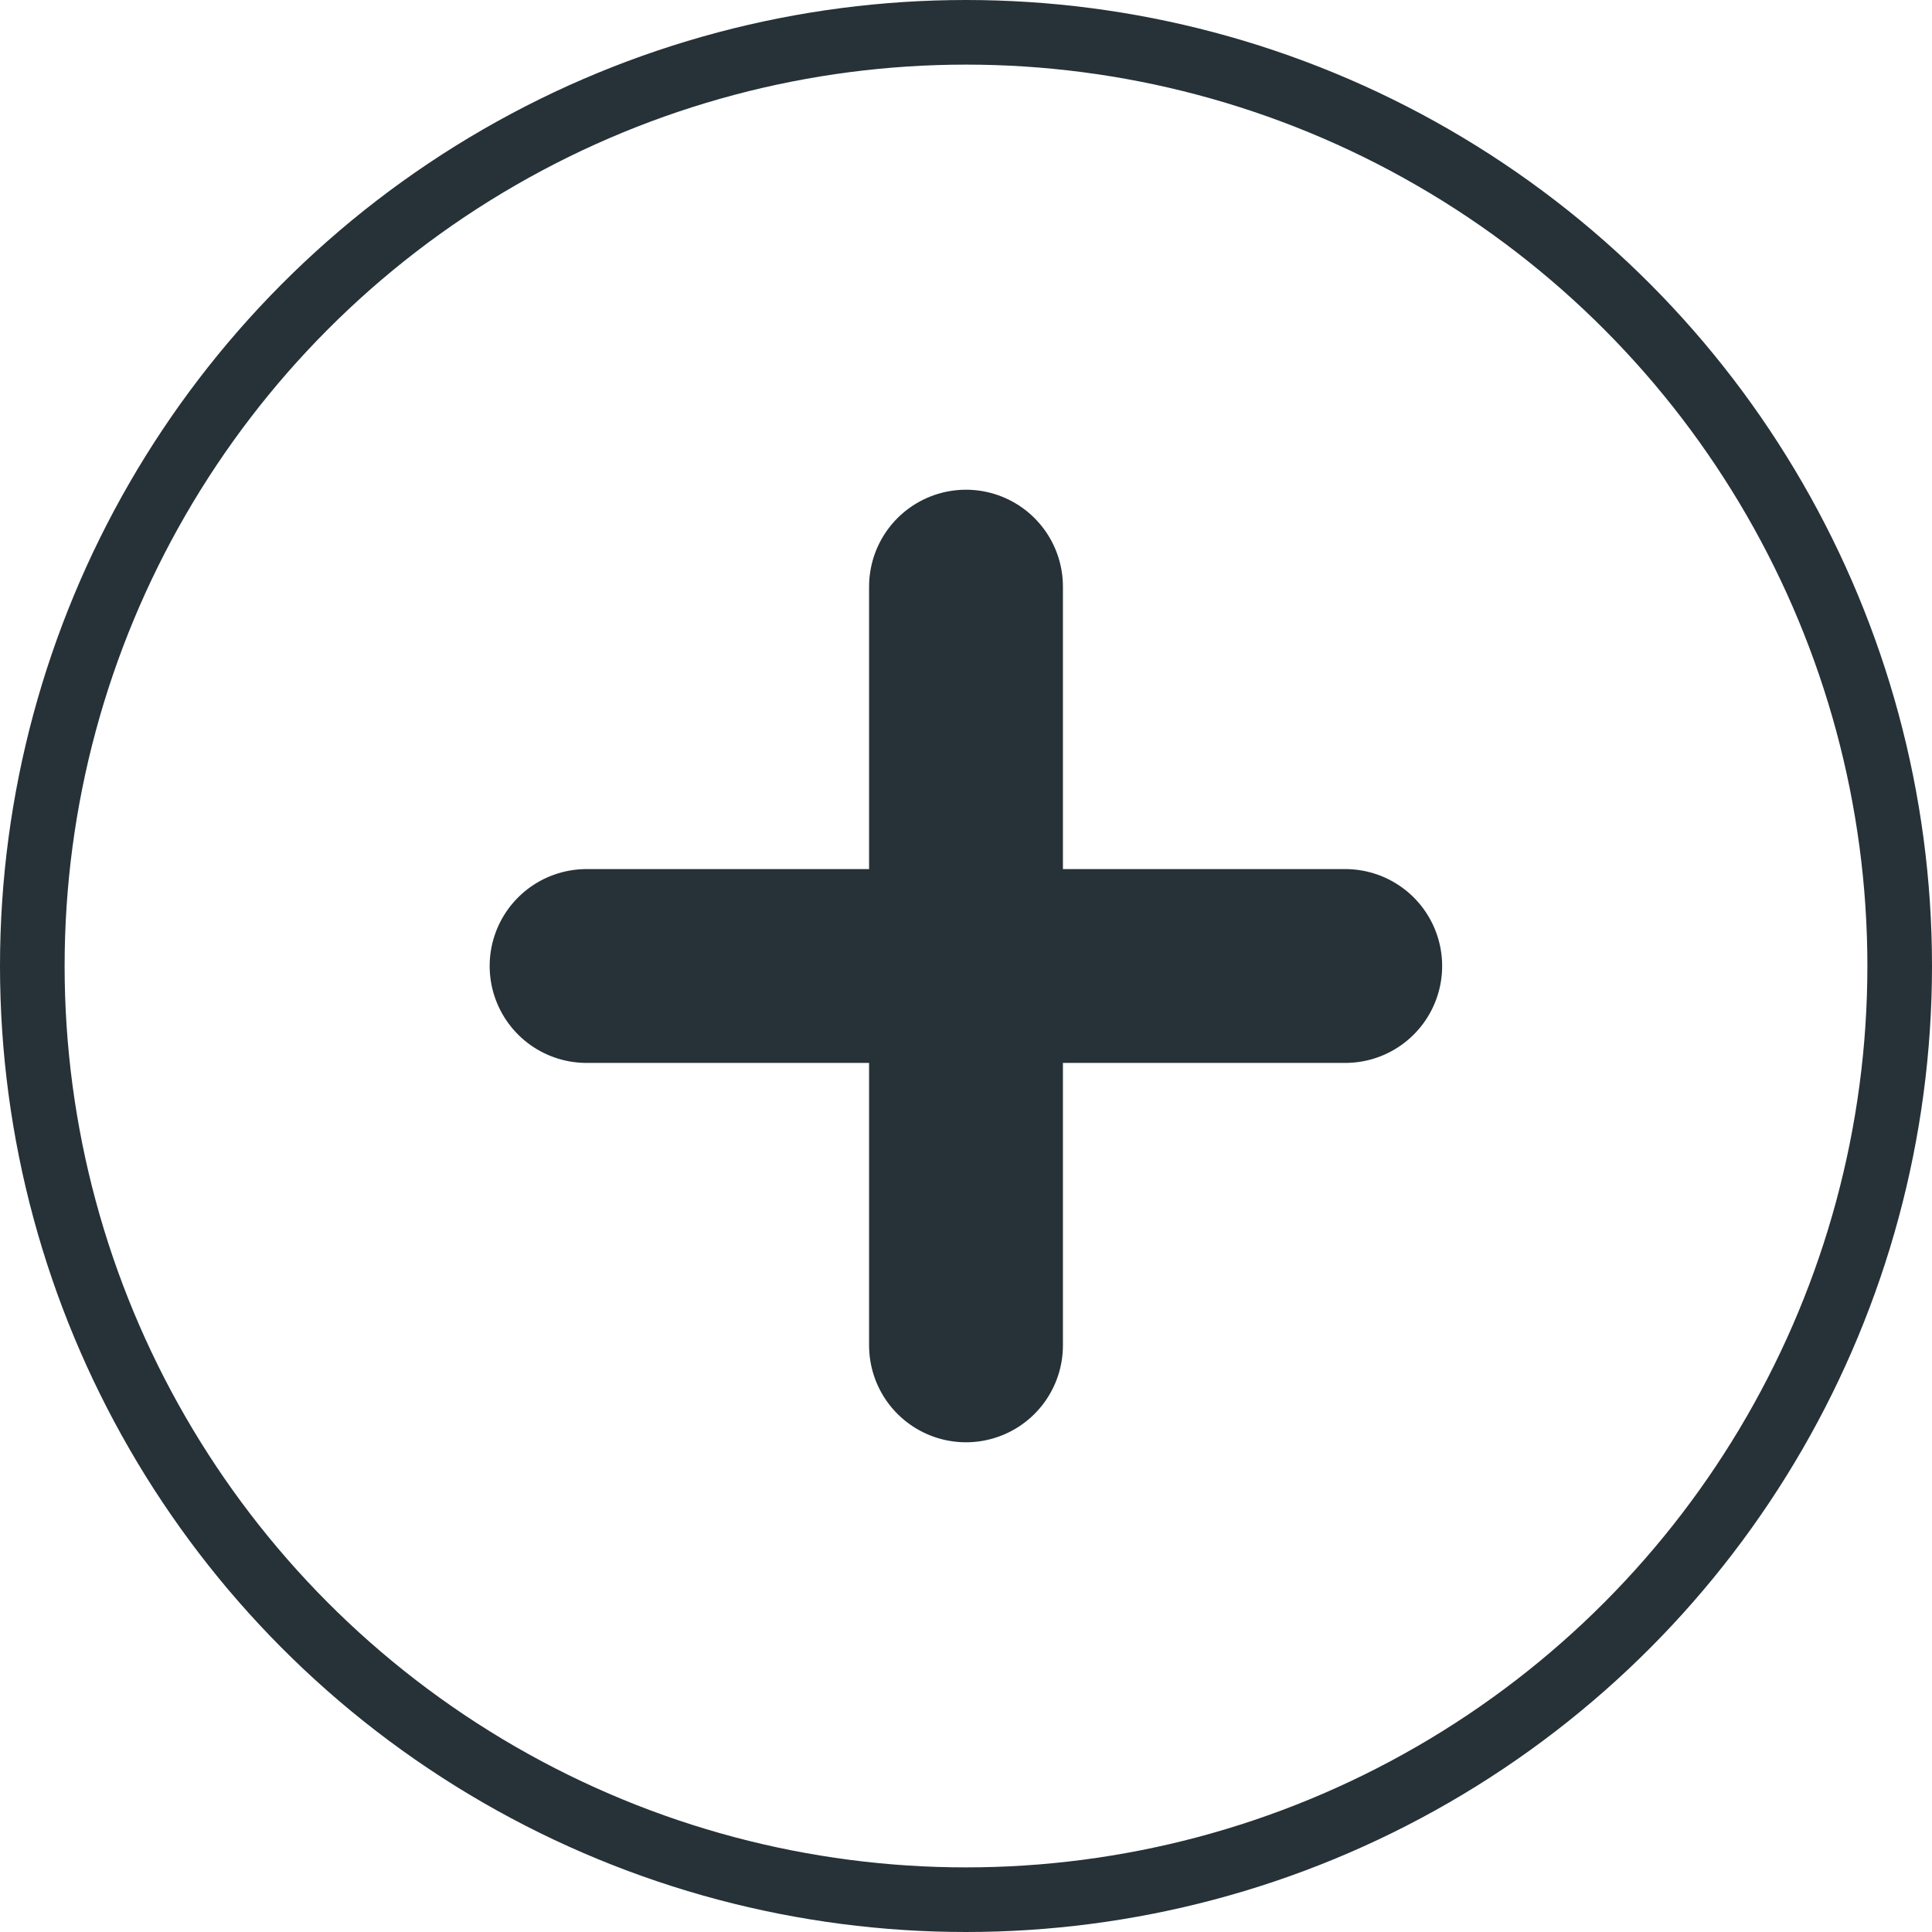 <svg xmlns="http://www.w3.org/2000/svg" width="29.9" height="29.9" viewBox="0 0 29.9 29.9">
  <g id="Add-Icon-SVG-98ygj" transform="translate(0.5 0.5)">
    <circle id="Ellipse_8054" data-name="Ellipse 8054" cx="14.45" cy="14.45" r="14.45" transform="translate(0)" fill="none" stroke="#263238" stroke-linecap="round" stroke-linejoin="round" stroke-width="1"/>
    <line id="Line_379" data-name="Line 379" y2="11.742" transform="translate(14.45 8.579)" fill="none" stroke="#263238" stroke-linecap="round" stroke-linejoin="round" stroke-width="3"/>
    <line id="Line_380" data-name="Line 380" x1="11.741" transform="translate(8.578 14.45)" fill="none" stroke="#263238" stroke-linecap="round" stroke-linejoin="round" stroke-width="3"/>
  </g>
</svg>
